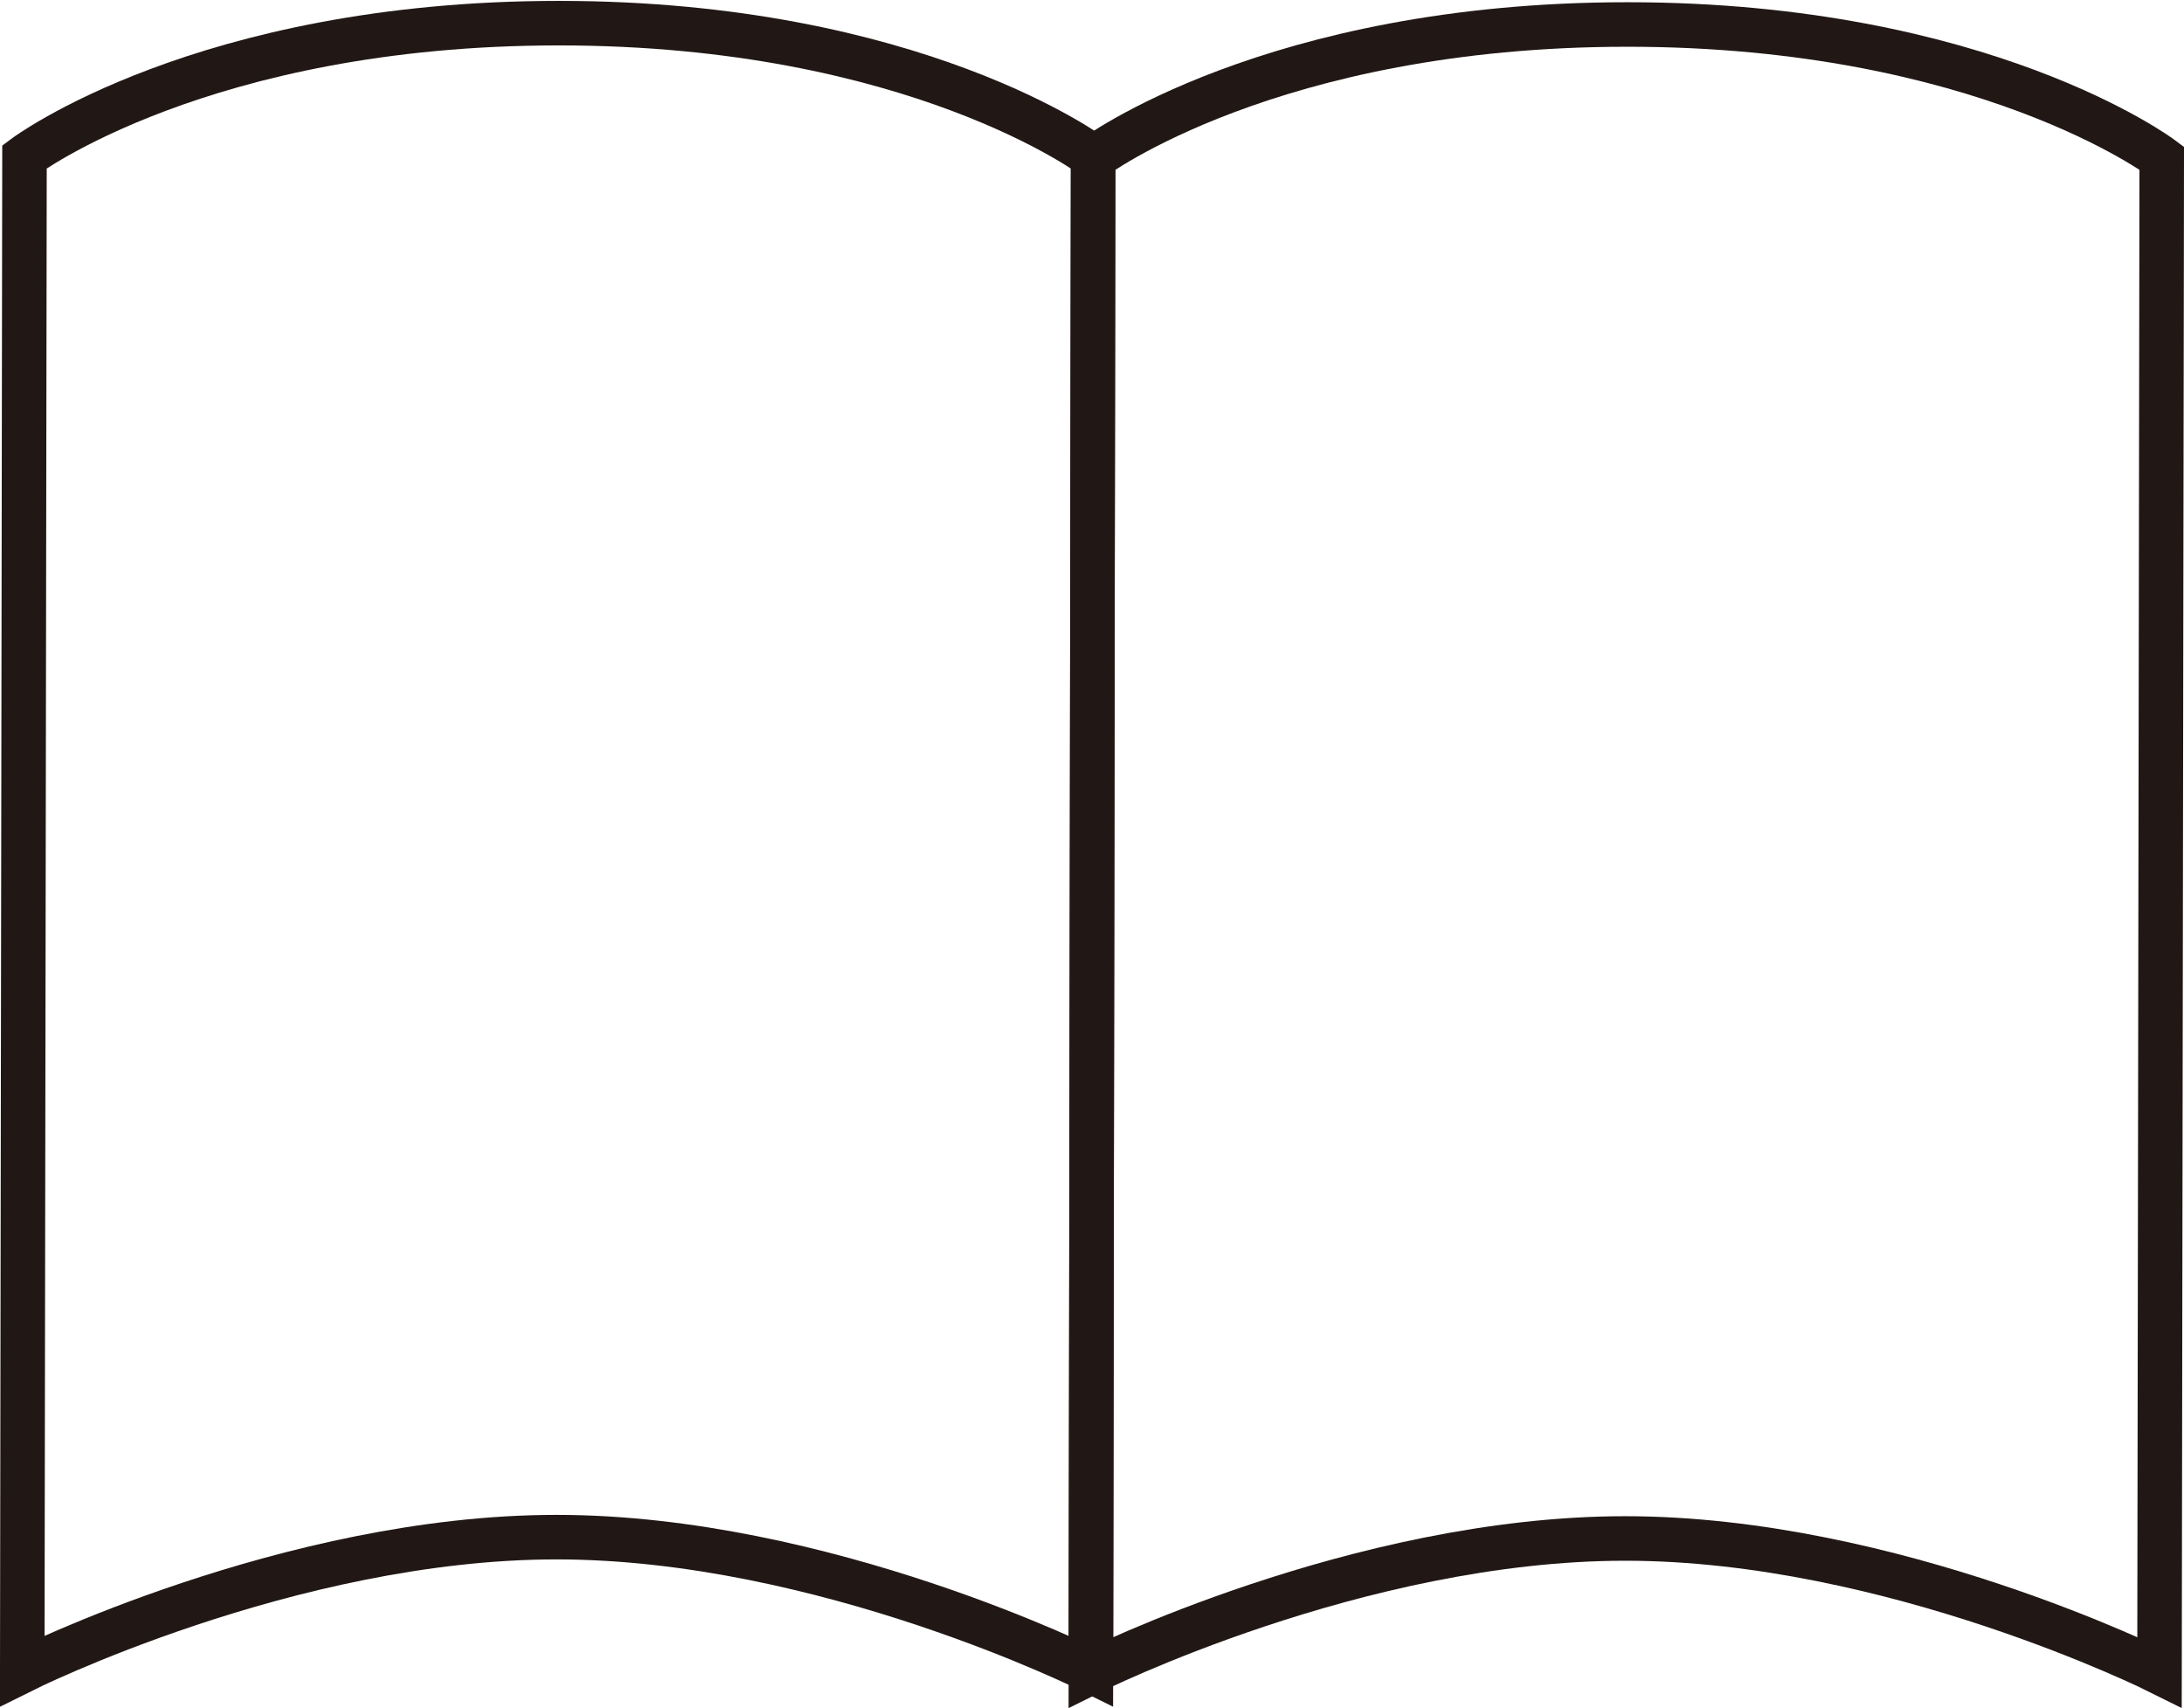 <svg xmlns="http://www.w3.org/2000/svg" viewBox="0 0 49.05 38.36">
  <defs>
    <style>
      .cls-1 {
        fill: none;
        stroke: #211815;
        stroke-miterlimit: 10;
      }
    </style>
  </defs>
  <g id="レイヤー_2" data-name="レイヤー 2">
    <g id="レイヤー_1-2" data-name="レイヤー 1">
      <g>
        <path class="cls-1" d="M24.5,37.52s-6-3-12-3-12,3-12,3l.05-34s4-3,12-3,12,3,12,3Z"/>
        <path class="cls-1" d="M48.5,37.55s-6-3-12-3-12,3-12,3l.05-34s4-3,12-3,12,3,12,3Z"/>
      </g>
    </g>
  </g>
</svg>
